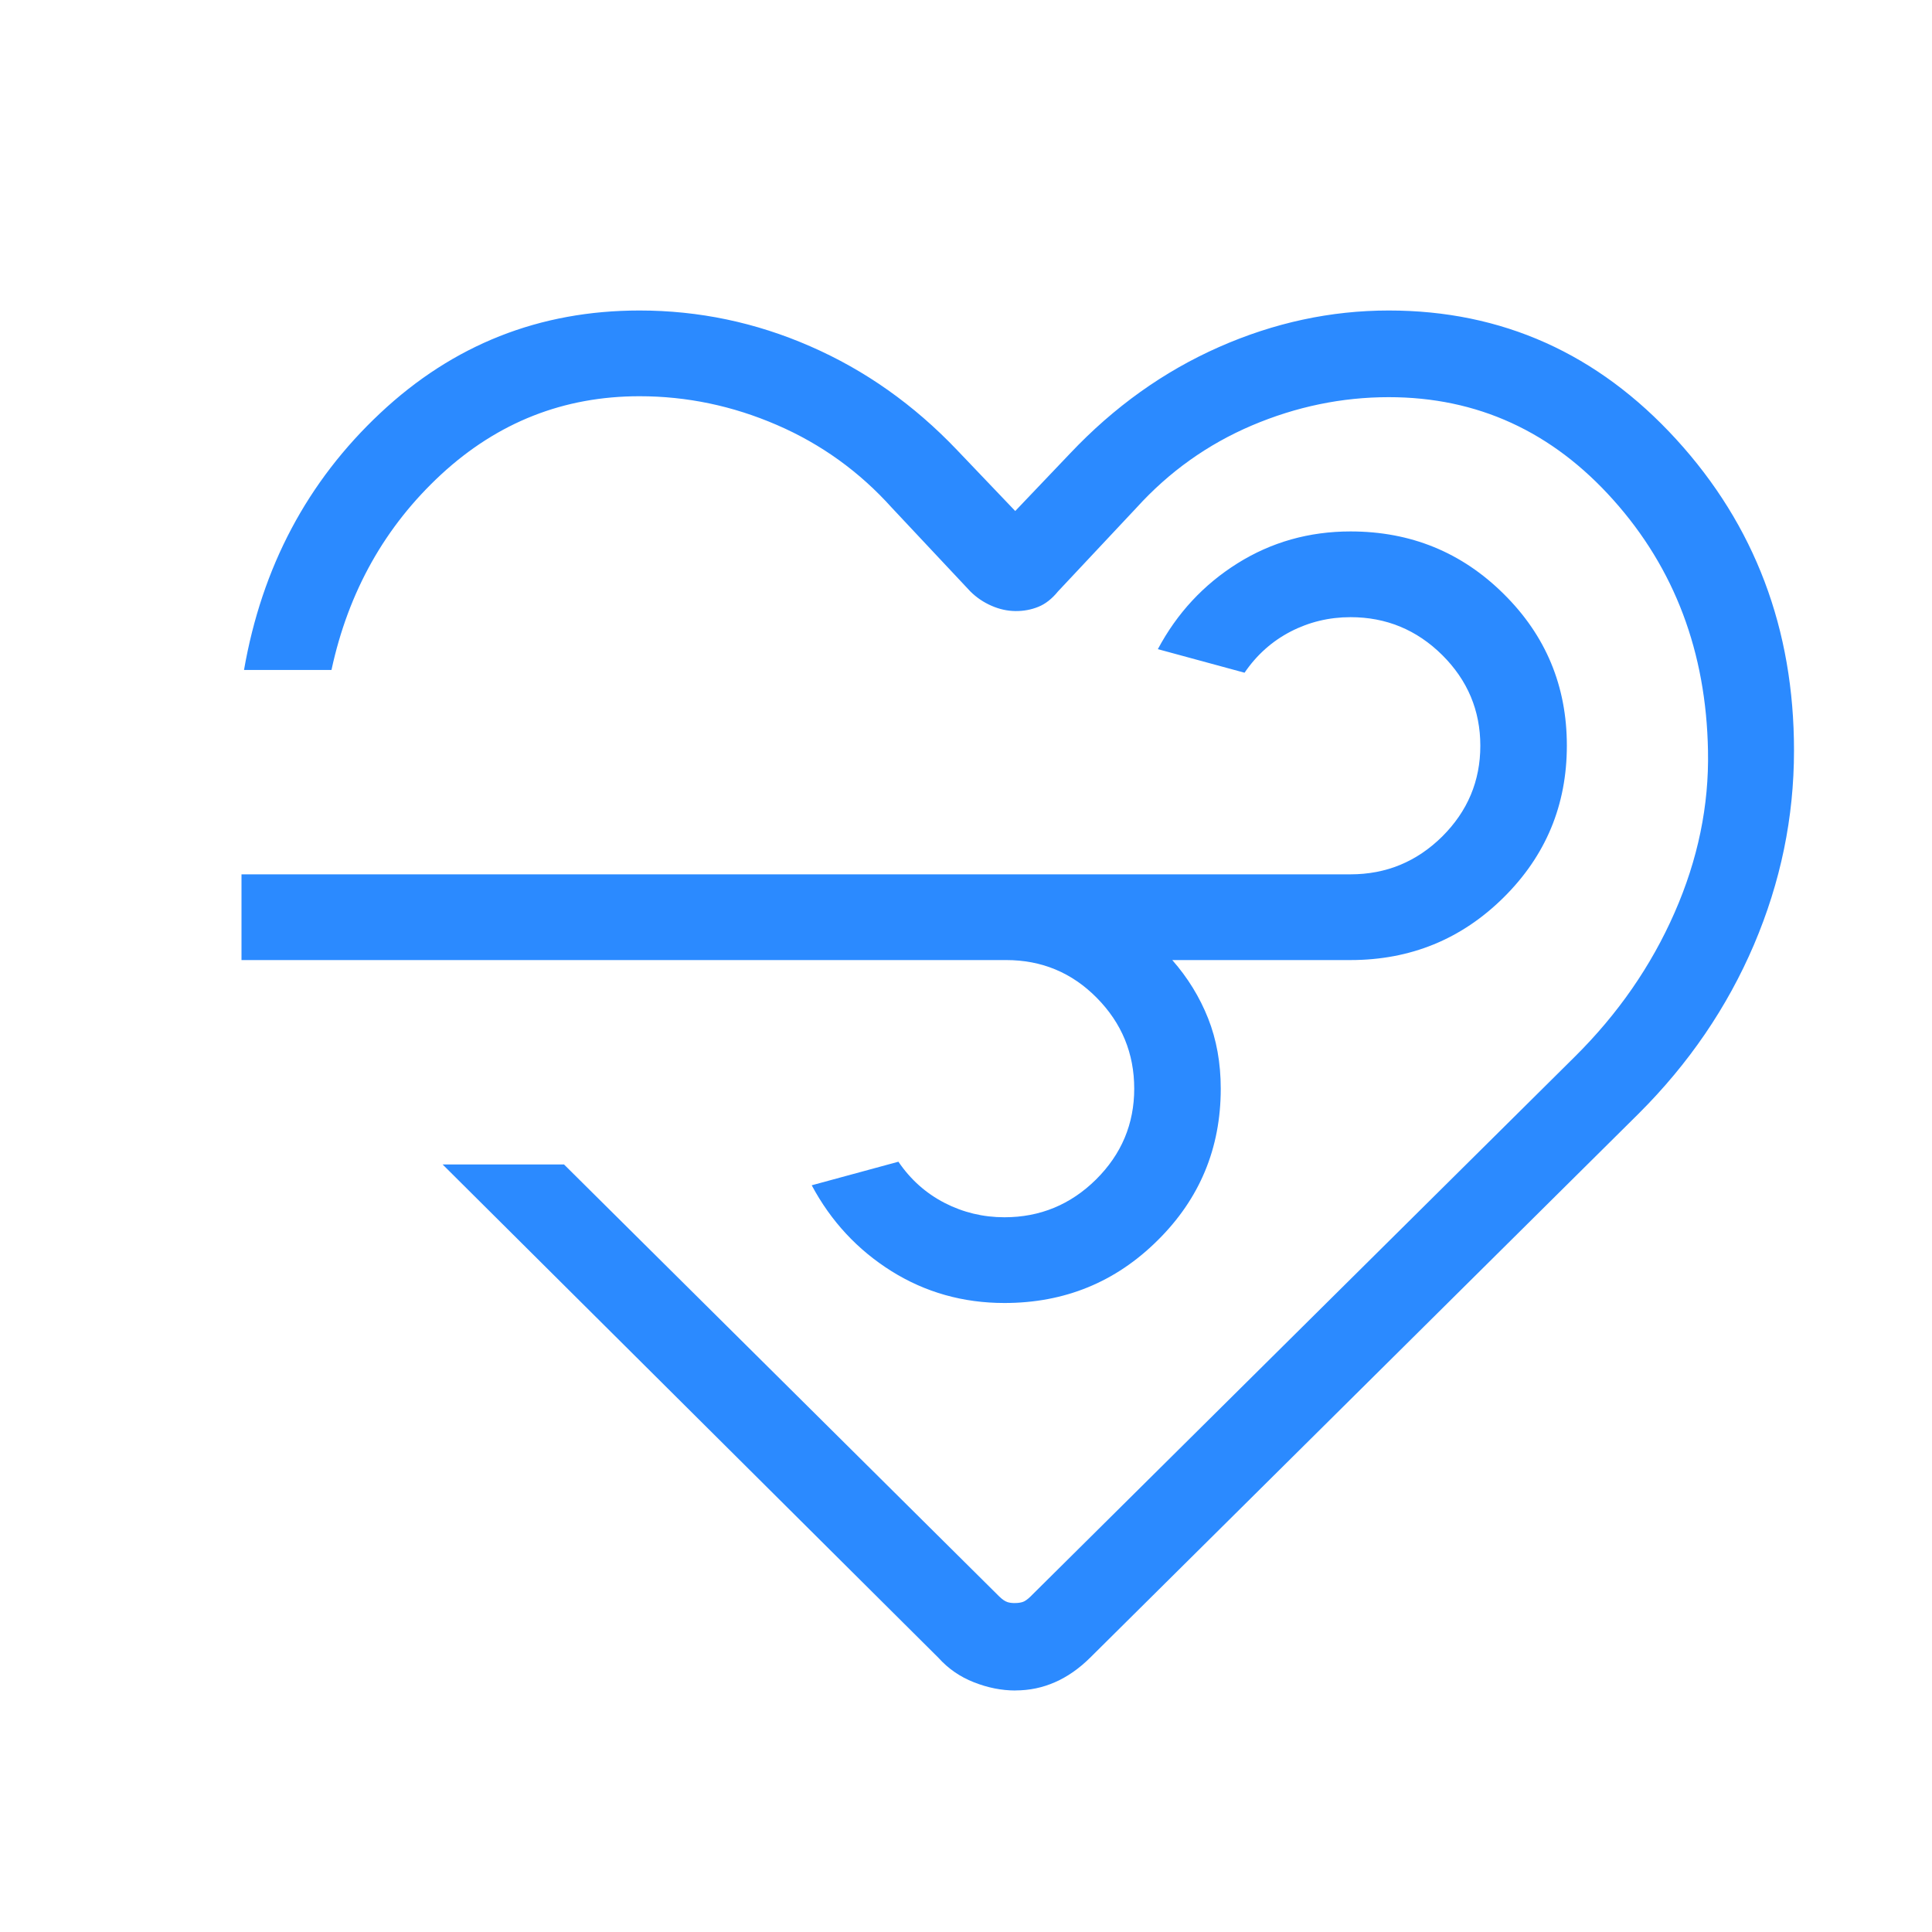<svg width="56" height="56" viewBox="0 0 56 56" fill="none" xmlns="http://www.w3.org/2000/svg">
<path d="M29.435 49C29.032 49 28.63 48.92 28.228 48.761C27.827 48.604 27.484 48.367 27.2 48.051L12.829 33.752H16.348L28.968 46.279C29.055 46.362 29.131 46.414 29.194 46.435C29.258 46.457 29.333 46.467 29.42 46.465C29.503 46.465 29.577 46.455 29.64 46.435C29.706 46.414 29.781 46.362 29.866 46.279L45.642 30.634C46.893 29.395 47.858 28.003 48.536 26.459C49.215 24.915 49.539 23.349 49.507 21.76C49.455 18.902 48.541 16.48 46.766 14.494C44.992 12.506 42.821 11.512 40.255 11.512C38.895 11.512 37.573 11.786 36.287 12.332C35.003 12.879 33.887 13.675 32.939 14.72L30.666 17.143C30.491 17.358 30.3 17.508 30.094 17.59C29.889 17.673 29.669 17.714 29.435 17.712C29.201 17.71 28.968 17.659 28.738 17.558C28.507 17.457 28.303 17.319 28.126 17.143L25.853 14.72C24.912 13.672 23.8 12.871 22.517 12.317C21.233 11.762 19.907 11.485 18.537 11.485C16.343 11.485 14.429 12.239 12.794 13.746C11.16 15.255 10.098 17.146 9.608 19.419H7.073C7.591 16.439 8.907 13.957 11.021 11.975C13.134 9.991 15.639 9 18.537 9C20.254 9 21.905 9.346 23.488 10.039C25.072 10.729 26.489 11.731 27.739 13.043L29.427 14.812L31.02 13.14C32.292 11.795 33.729 10.768 35.329 10.061C36.929 9.354 38.571 9 40.255 9C43.535 9 46.313 10.246 48.589 12.737C50.865 15.229 52.002 18.236 52 21.758C52 23.693 51.613 25.568 50.839 27.384C50.063 29.199 48.949 30.832 47.495 32.281L31.594 48.053C31.275 48.368 30.936 48.604 30.576 48.761C30.216 48.919 29.836 48.998 29.435 48.998M29.161 27.828H7V25.343H39.146C40.178 25.343 41.063 24.978 41.802 24.248C42.539 23.515 42.908 22.638 42.908 21.616C42.908 20.594 42.539 19.717 41.802 18.985C41.063 18.254 40.178 17.889 39.146 17.889C38.527 17.889 37.949 18.028 37.41 18.306C36.87 18.586 36.425 18.984 36.074 19.499L33.561 18.816C34.117 17.773 34.887 16.944 35.87 16.328C36.854 15.712 37.946 15.404 39.146 15.404C40.888 15.404 42.368 16.008 43.585 17.215C44.806 18.421 45.416 19.887 45.416 21.611C45.416 23.336 44.806 24.802 43.585 26.012C42.365 27.221 40.885 27.827 39.146 27.828H33.979C34.428 28.339 34.774 28.902 35.018 29.518C35.262 30.134 35.384 30.814 35.384 31.556C35.384 33.282 34.774 34.748 33.553 35.954C32.336 37.163 30.856 37.768 29.114 37.768C27.915 37.768 26.823 37.46 25.838 36.844C24.855 36.227 24.085 35.398 23.528 34.356L26.041 33.673C26.392 34.19 26.838 34.587 27.378 34.866C27.918 35.144 28.497 35.283 29.114 35.283C30.145 35.283 31.031 34.918 31.77 34.187C32.507 33.455 32.876 32.578 32.876 31.556C32.876 30.534 32.515 29.656 31.792 28.924C31.07 28.192 30.193 27.827 29.161 27.828Z" fill="#2B8AFF"/>
</svg>
